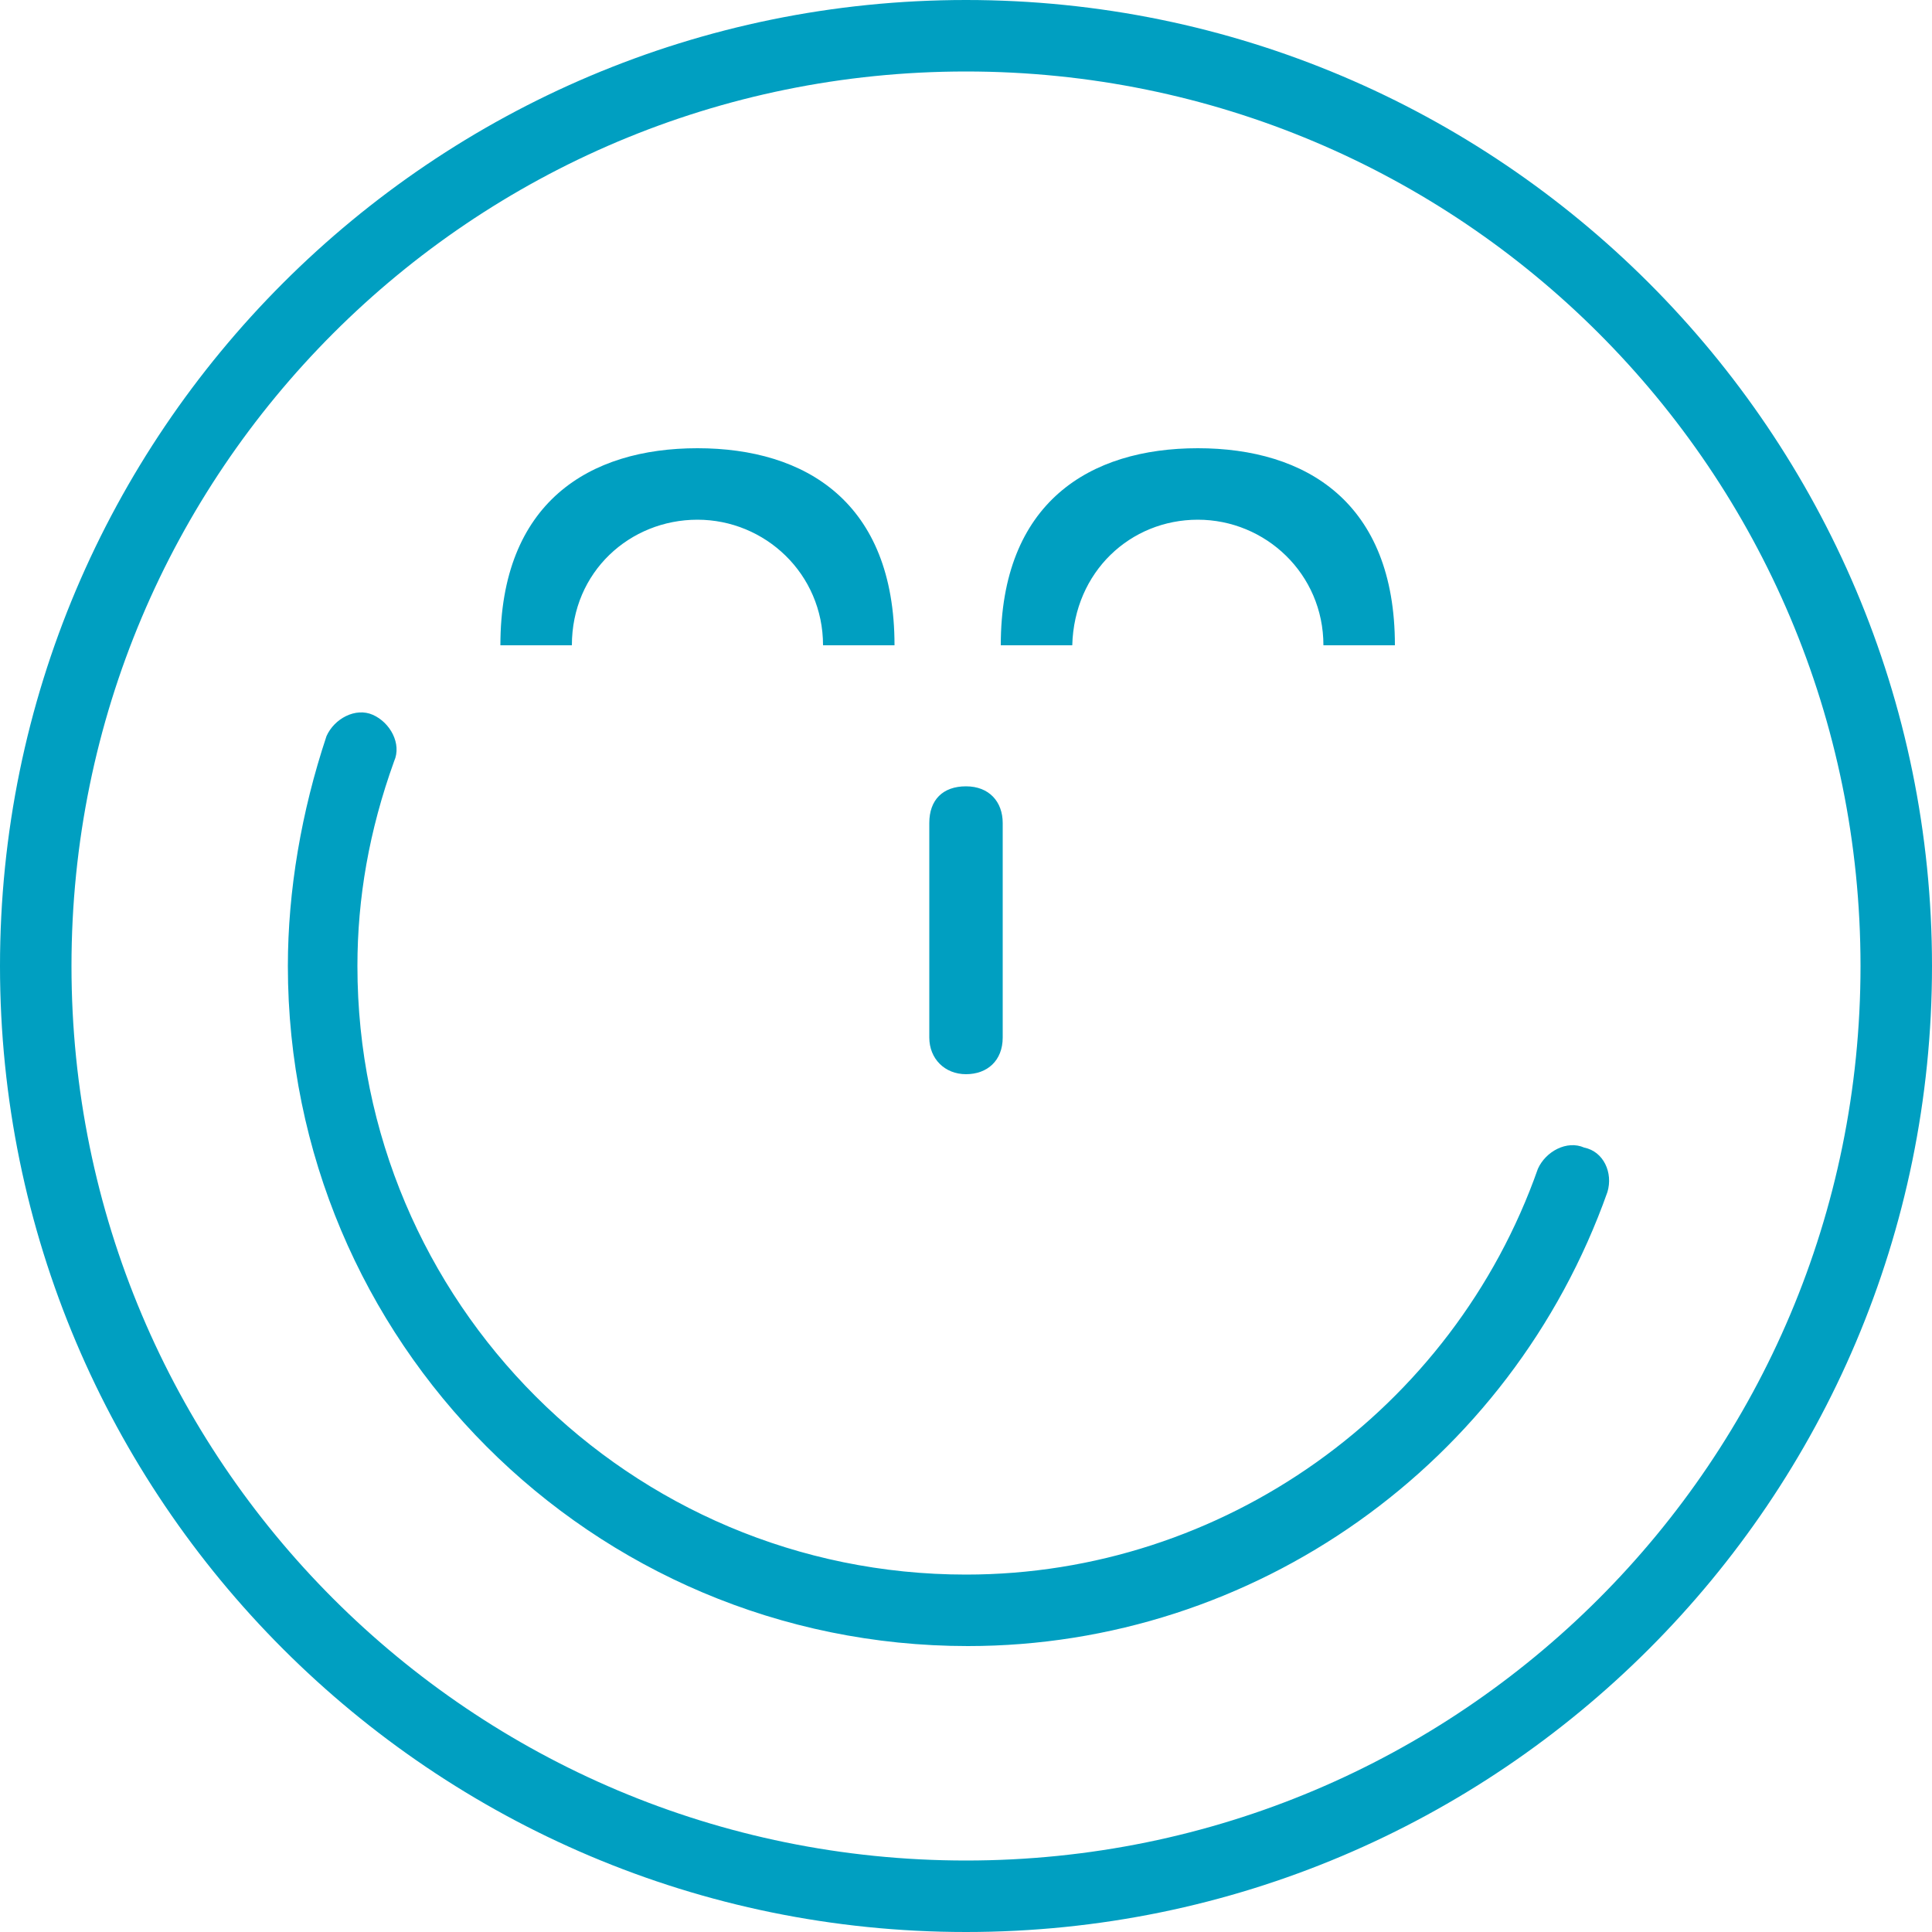 <?xml version="1.0" encoding="utf-8"?>
<!-- Generator: Adobe Illustrator 24.3.0, SVG Export Plug-In . SVG Version: 6.00 Build 0)  -->
<svg version="1.1" id="Слой_2" xmlns="http://www.w3.org/2000/svg" xmlns:xlink="http://www.w3.org/1999/xlink" x="0px" y="0px"
	 viewBox="0 0 100 100" style="enable-background:new 0 0 100 100;" xml:space="preserve">
<style type="text/css">
	.st0{fill:#009FC1;}
</style>
<g>
	<path class="st0" d="M50,0C22.4,0,0,22.4,0,50s22.4,50,50,50s50-22.4,50-50S77.6,0,50,0z M50,96.3C24.4,96.3,3.7,75.6,3.7,50
		S24.4,3.7,50,3.7S96.3,24.4,96.3,50S75.6,96.3,50,96.3z M82,59.4c-0.9-0.4-2,0.2-2.4,1.1C75.2,73,63.3,81.5,50,81.5
		c-17.4,0-31.5-14.1-31.5-31.5c0-3.5,0.6-7,1.9-10.6c0.4-0.9-0.2-2-1.1-2.4c-0.9-0.4-2,0.2-2.4,1.1c-1.3,3.9-2,8-2,11.9
		c0,19.4,15.7,35.2,35.2,35.2c14.8,0,28.1-9.4,33.1-23.5C83.5,60.7,83,59.6,82,59.4z M36.1,26.9c3.5,0,6.5,2.8,6.5,6.5h3.7
		c0-7.4-4.6-10.2-10.2-10.2s-10.2,2.8-10.2,10.2h3.7C29.6,29.6,32.6,26.9,36.1,26.9z M62,26.9c3.5,0,6.5,2.8,6.5,6.5h3.7
		c0-7.4-4.6-10.2-10.2-10.2s-10.2,2.8-10.2,10.2h3.7C55.6,29.6,58.5,26.9,62,26.9z M50,55.6c1.1,0,1.9-0.7,1.9-1.9V42.6
		c0-1.1-0.7-1.9-1.9-1.9s-1.9,0.7-1.9,1.9v11.1C48.1,54.8,48.9,55.6,50,55.6z"/>
</g>
</svg>
